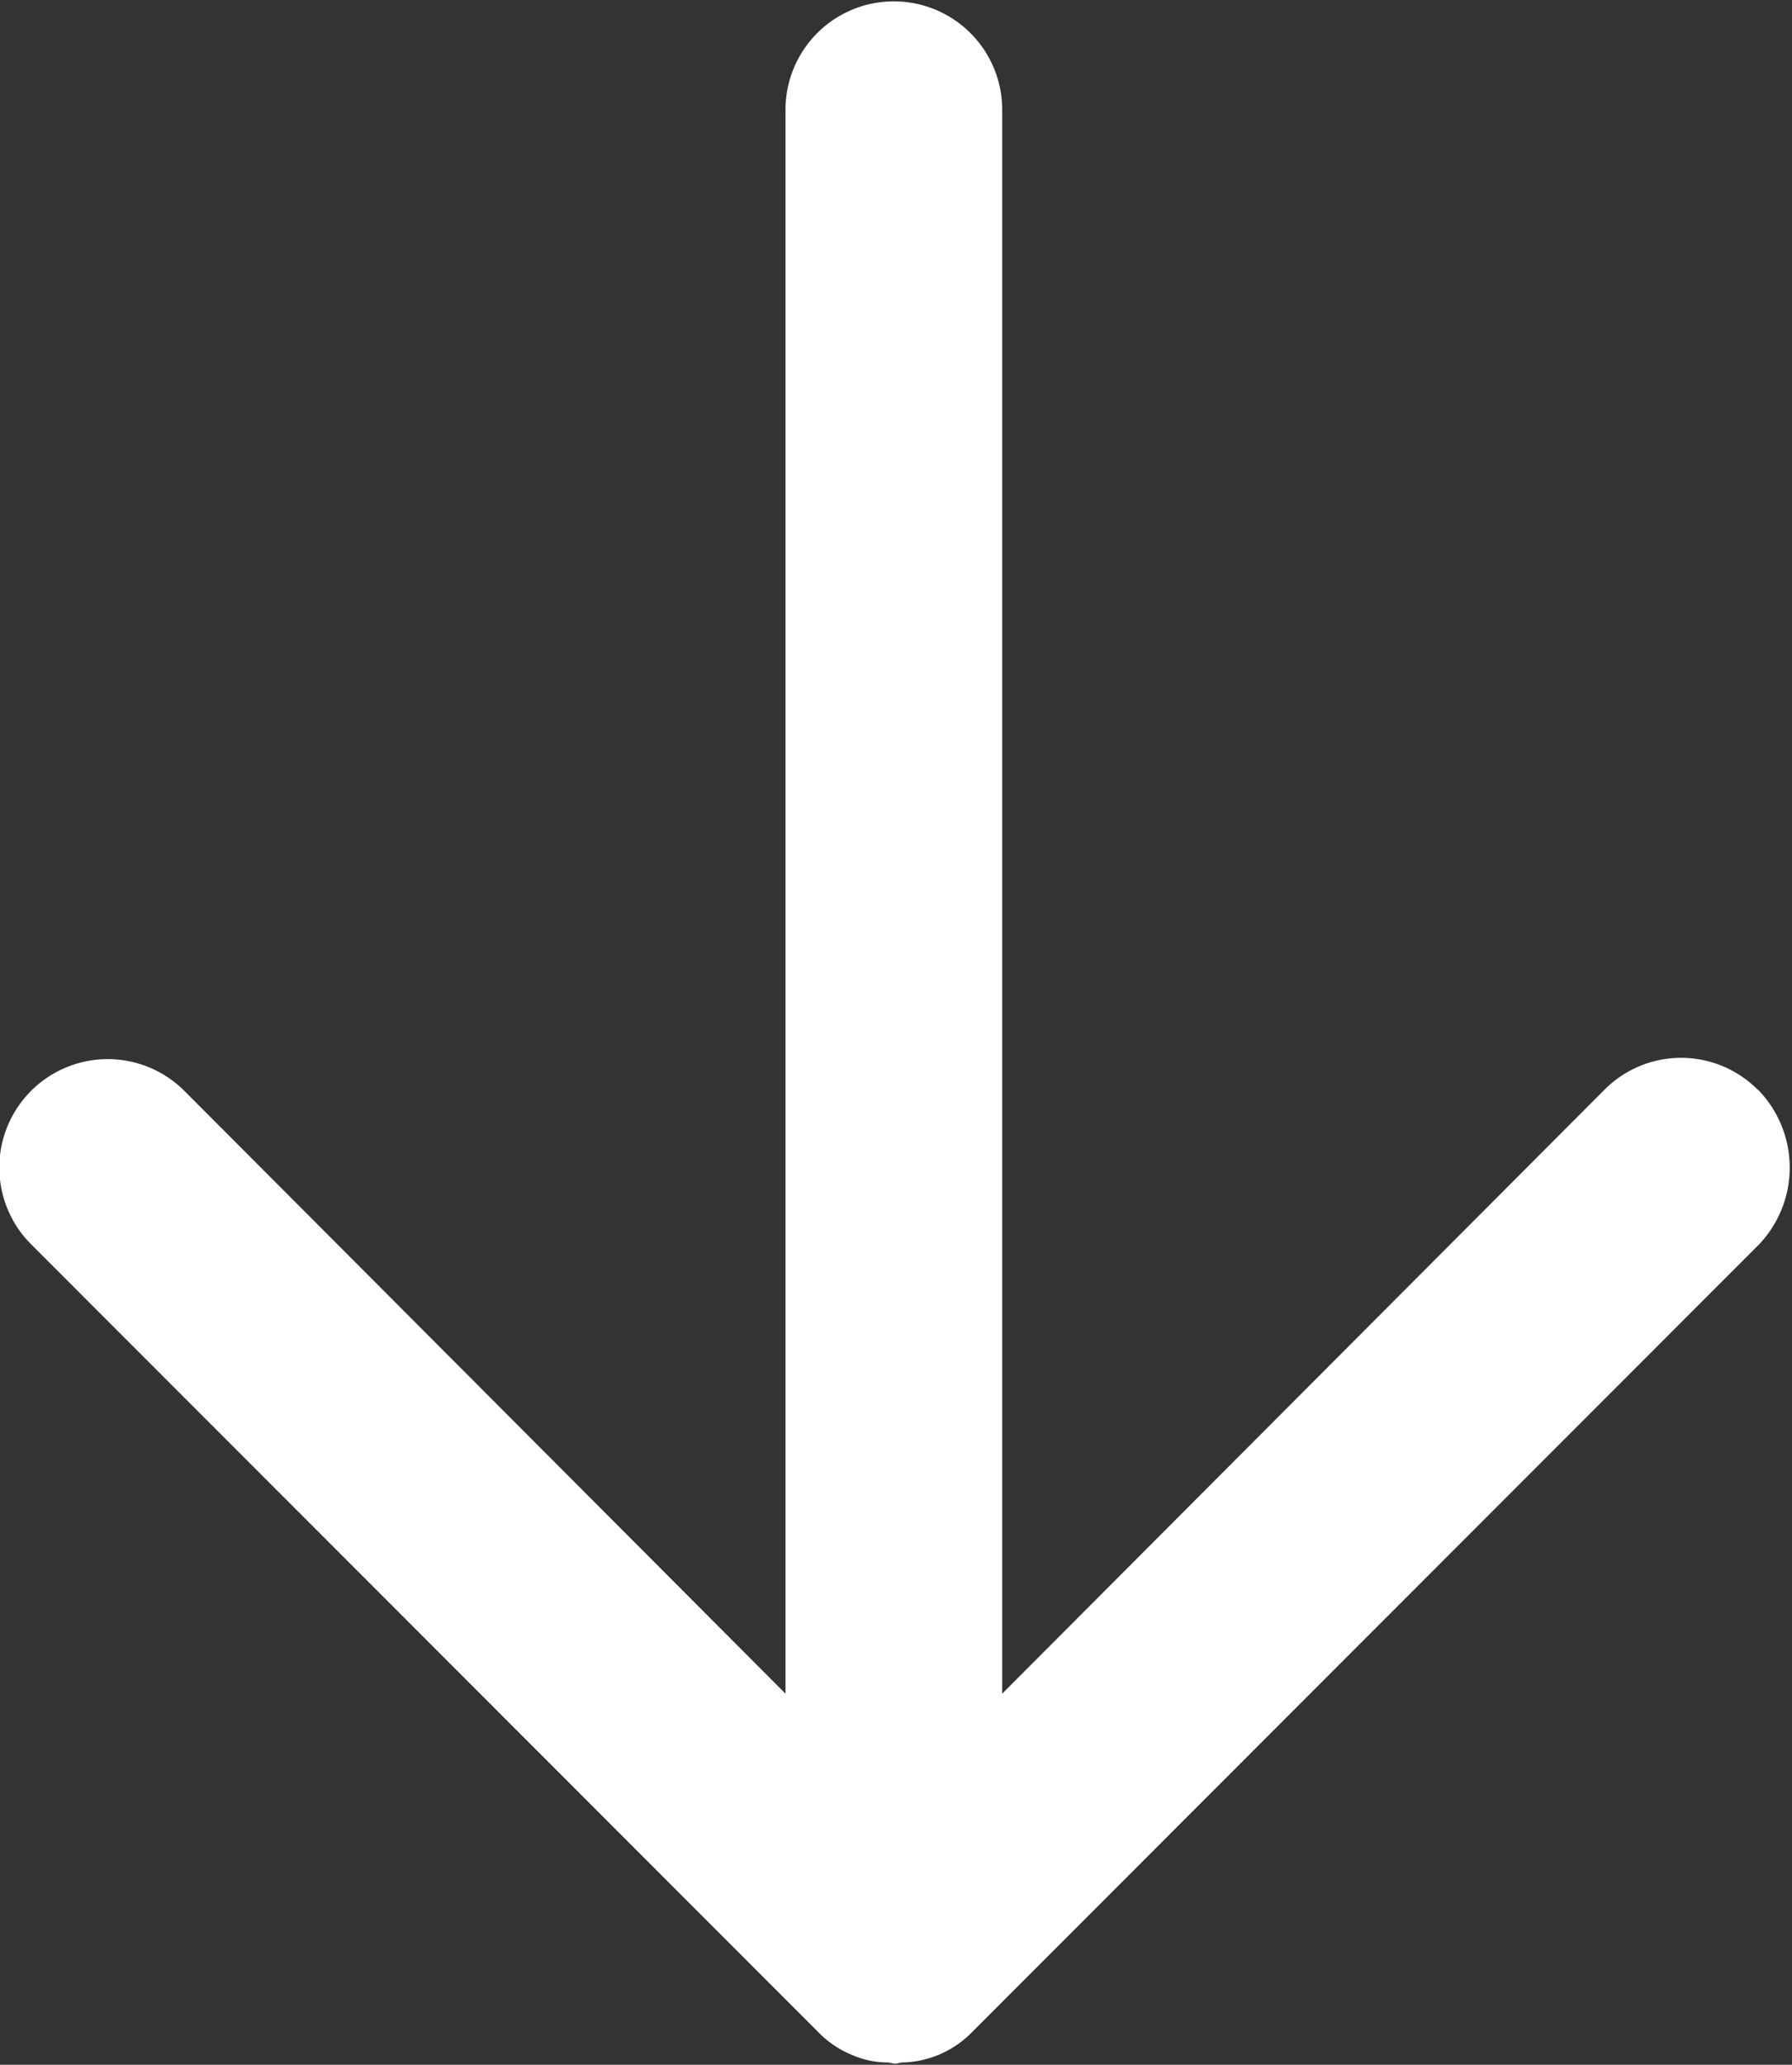 <svg xmlns="http://www.w3.org/2000/svg" width="15.844" height="18.25" viewBox="0 0 15.844 18.25">
  <rect x="0" y="0" width="15.844" height="18.25" fill="#333333" stroke="none"/>
  <defs>
    <style>
      .cls-1 {
        fill: #fff;
        fill-rule: evenodd;
      }
    </style>
  </defs>
  <path id="xiangxiaimg1" class="cls-1" d="M88.008,3459.16a0.955,0.955,0,0,0-1.351,0l-5.327,5.34v-14a0.958,0.958,0,1,0-1.916,0v14l-5.317-5.33a0.958,0.958,0,0,0-1.351,1.36l6.956,6.96a0.889,0.889,0,0,0,.316.21,0.788,0.788,0,0,0,.3.06c0.019,0,.038.01,0.067,0.01s0.038-.01.067-0.01a0.888,0.888,0,0,0,.613-0.27l6.956-6.96a0.986,0.986,0,0,0-.01-1.37h0Zm0,0" transform="translate(-72.469 -3449.53)"/>
</svg>
